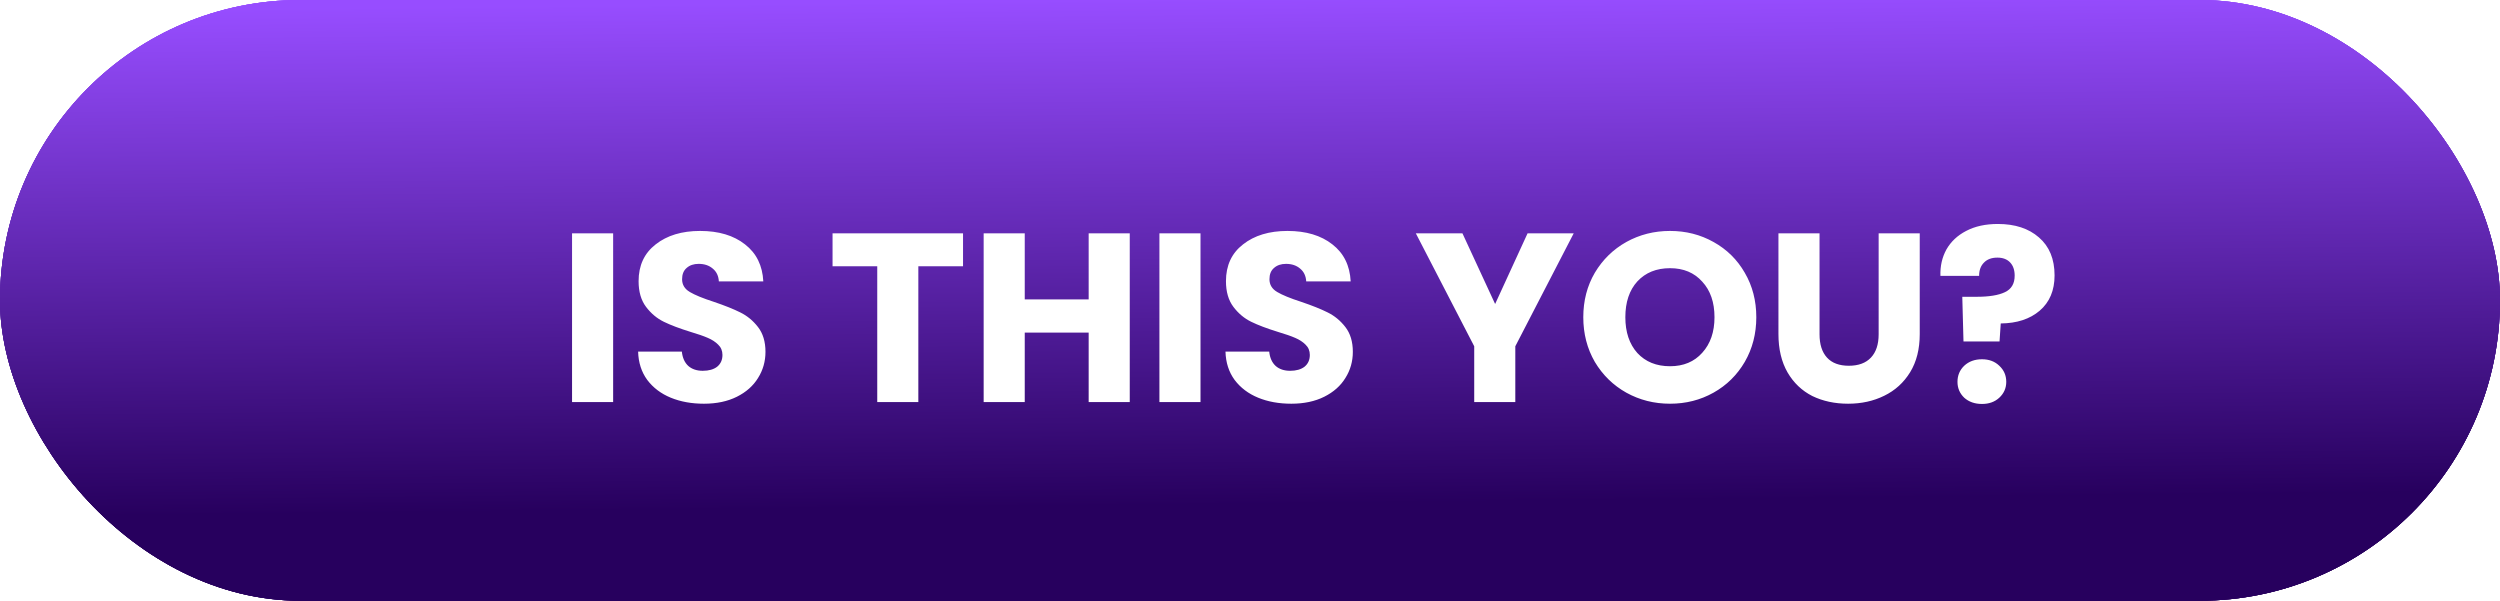<svg width="541" height="130" viewBox="0 0 541 130" fill="none" xmlns="http://www.w3.org/2000/svg">
<rect width="541" height="130" rx="65" fill="url(#paint0_linear_167_23)"/>
<rect width="541" height="130" rx="65" fill="url(#paint1_linear_167_23)"/>
<rect width="541" height="130" rx="65" fill="url(#paint2_linear_167_23)"/>
<rect width="541" height="130" rx="65" fill="url(#paint3_linear_167_23)"/>
<g filter="url(#filter0_d_167_23)">
<path d="M132.684 46.496V83H123.792V46.496H132.684ZM152.336 83.364C149.667 83.364 147.275 82.931 145.16 82.064C143.046 81.197 141.347 79.915 140.064 78.216C138.816 76.517 138.158 74.472 138.088 72.08H147.552C147.691 73.432 148.159 74.472 148.956 75.2C149.754 75.893 150.794 76.24 152.076 76.24C153.394 76.24 154.434 75.945 155.196 75.356C155.959 74.732 156.34 73.883 156.34 72.808C156.34 71.907 156.028 71.161 155.404 70.572C154.815 69.983 154.07 69.497 153.168 69.116C152.302 68.735 151.054 68.301 149.424 67.816C147.067 67.088 145.143 66.36 143.652 65.632C142.162 64.904 140.879 63.829 139.804 62.408C138.73 60.987 138.192 59.132 138.192 56.844C138.192 53.447 139.423 50.795 141.884 48.888C144.346 46.947 147.552 45.976 151.504 45.976C155.526 45.976 158.767 46.947 161.228 48.888C163.69 50.795 165.007 53.464 165.18 56.896H155.56C155.491 55.717 155.058 54.799 154.26 54.14C153.463 53.447 152.44 53.1 151.192 53.1C150.118 53.1 149.251 53.395 148.592 53.984C147.934 54.539 147.604 55.353 147.604 56.428C147.604 57.607 148.159 58.525 149.268 59.184C150.378 59.843 152.111 60.553 154.468 61.316C156.826 62.113 158.732 62.876 160.188 63.604C161.679 64.332 162.962 65.389 164.036 66.776C165.111 68.163 165.648 69.948 165.648 72.132C165.648 74.212 165.111 76.101 164.036 77.8C162.996 79.499 161.471 80.851 159.46 81.856C157.45 82.861 155.075 83.364 152.336 83.364ZM208.4 46.496V53.62H198.728V83H189.836V53.62H180.164V46.496H208.4ZM244.479 46.496V83H235.587V67.972H221.755V83H212.863V46.496H221.755V60.796H235.587V46.496H244.479ZM259.79 46.496V83H250.898V46.496H259.79ZM279.442 83.364C276.772 83.364 274.38 82.931 272.266 82.064C270.151 81.197 268.452 79.915 267.17 78.216C265.922 76.517 265.263 74.472 265.194 72.08H274.658C274.796 73.432 275.264 74.472 276.062 75.2C276.859 75.893 277.899 76.24 279.182 76.24C280.499 76.24 281.539 75.945 282.302 75.356C283.064 74.732 283.446 73.883 283.446 72.808C283.446 71.907 283.134 71.161 282.51 70.572C281.92 69.983 281.175 69.497 280.274 69.116C279.407 68.735 278.159 68.301 276.53 67.816C274.172 67.088 272.248 66.36 270.758 65.632C269.267 64.904 267.984 63.829 266.91 62.408C265.835 60.987 265.298 59.132 265.298 56.844C265.298 53.447 266.528 50.795 268.99 48.888C271.451 46.947 274.658 45.976 278.61 45.976C282.631 45.976 285.872 46.947 288.334 48.888C290.795 50.795 292.112 53.464 292.286 56.896H282.666C282.596 55.717 282.163 54.799 281.366 54.14C280.568 53.447 279.546 53.1 278.298 53.1C277.223 53.1 276.356 53.395 275.698 53.984C275.039 54.539 274.71 55.353 274.71 56.428C274.71 57.607 275.264 58.525 276.374 59.184C277.483 59.843 279.216 60.553 281.574 61.316C283.931 62.113 285.838 62.876 287.294 63.604C288.784 64.332 290.067 65.389 291.142 66.776C292.216 68.163 292.754 69.948 292.754 72.132C292.754 74.212 292.216 76.101 291.142 77.8C290.102 79.499 288.576 80.851 286.566 81.856C284.555 82.861 282.18 83.364 279.442 83.364ZM340.549 46.496L327.913 70.936V83H319.021V70.936L306.385 46.496H316.473L323.545 61.784L330.565 46.496H340.549ZM361.396 83.364C357.964 83.364 354.81 82.567 351.932 80.972C349.09 79.377 346.819 77.159 345.12 74.316C343.456 71.439 342.624 68.215 342.624 64.644C342.624 61.073 343.456 57.867 345.12 55.024C346.819 52.181 349.09 49.963 351.932 48.368C354.81 46.773 357.964 45.976 361.396 45.976C364.828 45.976 367.966 46.773 370.808 48.368C373.686 49.963 375.939 52.181 377.568 55.024C379.232 57.867 380.064 61.073 380.064 64.644C380.064 68.215 379.232 71.439 377.568 74.316C375.904 77.159 373.651 79.377 370.808 80.972C367.966 82.567 364.828 83.364 361.396 83.364ZM361.396 75.252C364.308 75.252 366.631 74.281 368.364 72.34C370.132 70.399 371.016 67.833 371.016 64.644C371.016 61.42 370.132 58.855 368.364 56.948C366.631 55.007 364.308 54.036 361.396 54.036C358.45 54.036 356.092 54.989 354.324 56.896C352.591 58.803 351.724 61.385 351.724 64.644C351.724 67.868 352.591 70.451 354.324 72.392C356.092 74.299 358.45 75.252 361.396 75.252ZM393.747 46.496V68.336C393.747 70.52 394.284 72.201 395.359 73.38C396.434 74.559 398.011 75.148 400.091 75.148C402.171 75.148 403.766 74.559 404.875 73.38C405.984 72.201 406.539 70.52 406.539 68.336V46.496H415.431V68.284C415.431 71.543 414.738 74.299 413.351 76.552C411.964 78.805 410.092 80.504 407.735 81.648C405.412 82.792 402.812 83.364 399.935 83.364C397.058 83.364 394.475 82.809 392.187 81.7C389.934 80.556 388.148 78.857 386.831 76.604C385.514 74.316 384.855 71.543 384.855 68.284V46.496H393.747ZM432.335 44.468C436.045 44.468 439.009 45.439 441.227 47.38C443.481 49.321 444.607 52.06 444.607 55.596C444.607 58.855 443.533 61.403 441.383 63.24C439.269 65.043 436.461 65.961 432.959 65.996L432.699 69.896H424.899L424.639 60.224H427.759C430.429 60.224 432.457 59.895 433.843 59.236C435.265 58.577 435.975 57.381 435.975 55.648C435.975 54.435 435.646 53.481 434.987 52.788C434.329 52.095 433.41 51.748 432.231 51.748C430.983 51.748 430.013 52.112 429.319 52.84C428.626 53.533 428.279 54.487 428.279 55.7H419.907C419.838 53.585 420.271 51.679 421.207 49.98C422.178 48.281 423.599 46.947 425.471 45.976C427.378 44.971 429.666 44.468 432.335 44.468ZM428.903 83.416C427.343 83.416 426.061 82.965 425.055 82.064C424.085 81.128 423.599 79.984 423.599 78.632C423.599 77.245 424.085 76.084 425.055 75.148C426.061 74.212 427.343 73.744 428.903 73.744C430.429 73.744 431.677 74.212 432.647 75.148C433.653 76.084 434.155 77.245 434.155 78.632C434.155 79.984 433.653 81.128 432.647 82.064C431.677 82.965 430.429 83.416 428.903 83.416Z" fill="white"/>
</g>
<defs>
<filter id="filter0_d_167_23" x="119.793" y="44.468" width="328.814" height="46.948" filterUnits="userSpaceOnUse" color-interpolation-filters="sRGB">
<feFlood flood-opacity="0" result="BackgroundImageFix"/>
<feColorMatrix in="SourceAlpha" type="matrix" values="0 0 0 0 0 0 0 0 0 0 0 0 0 0 0 0 0 0 127 0" result="hardAlpha"/>
<feOffset dy="4"/>
<feGaussianBlur stdDeviation="2"/>
<feComposite in2="hardAlpha" operator="out"/>
<feColorMatrix type="matrix" values="0 0 0 0 0 0 0 0 0 0 0 0 0 0 0 0 0 0 0.4 0"/>
<feBlend mode="normal" in2="BackgroundImageFix" result="effect1_dropShadow_167_23"/>
<feBlend mode="normal" in="SourceGraphic" in2="effect1_dropShadow_167_23" result="shape"/>
</filter>
<linearGradient id="paint0_linear_167_23" x1="231.669" y1="9.13193e-08" x2="232.77" y2="109.539" gradientUnits="userSpaceOnUse">
<stop stop-color="#974DFF"/>
<stop offset="1" stop-color="#27005E"/>
</linearGradient>
<linearGradient id="paint1_linear_167_23" x1="231.669" y1="9.13193e-08" x2="232.77" y2="109.539" gradientUnits="userSpaceOnUse">
<stop stop-color="#974DFF"/>
<stop offset="1" stop-color="#27005E"/>
</linearGradient>
<linearGradient id="paint2_linear_167_23" x1="231.669" y1="9.13193e-08" x2="232.77" y2="109.539" gradientUnits="userSpaceOnUse">
<stop stop-color="#974DFF"/>
<stop offset="1" stop-color="#27005E"/>
</linearGradient>
<linearGradient id="paint3_linear_167_23" x1="231.669" y1="9.13193e-08" x2="232.77" y2="109.539" gradientUnits="userSpaceOnUse">
<stop stop-color="#974DFF"/>
<stop offset="1" stop-color="#27005E"/>
</linearGradient>
</defs>
</svg>
